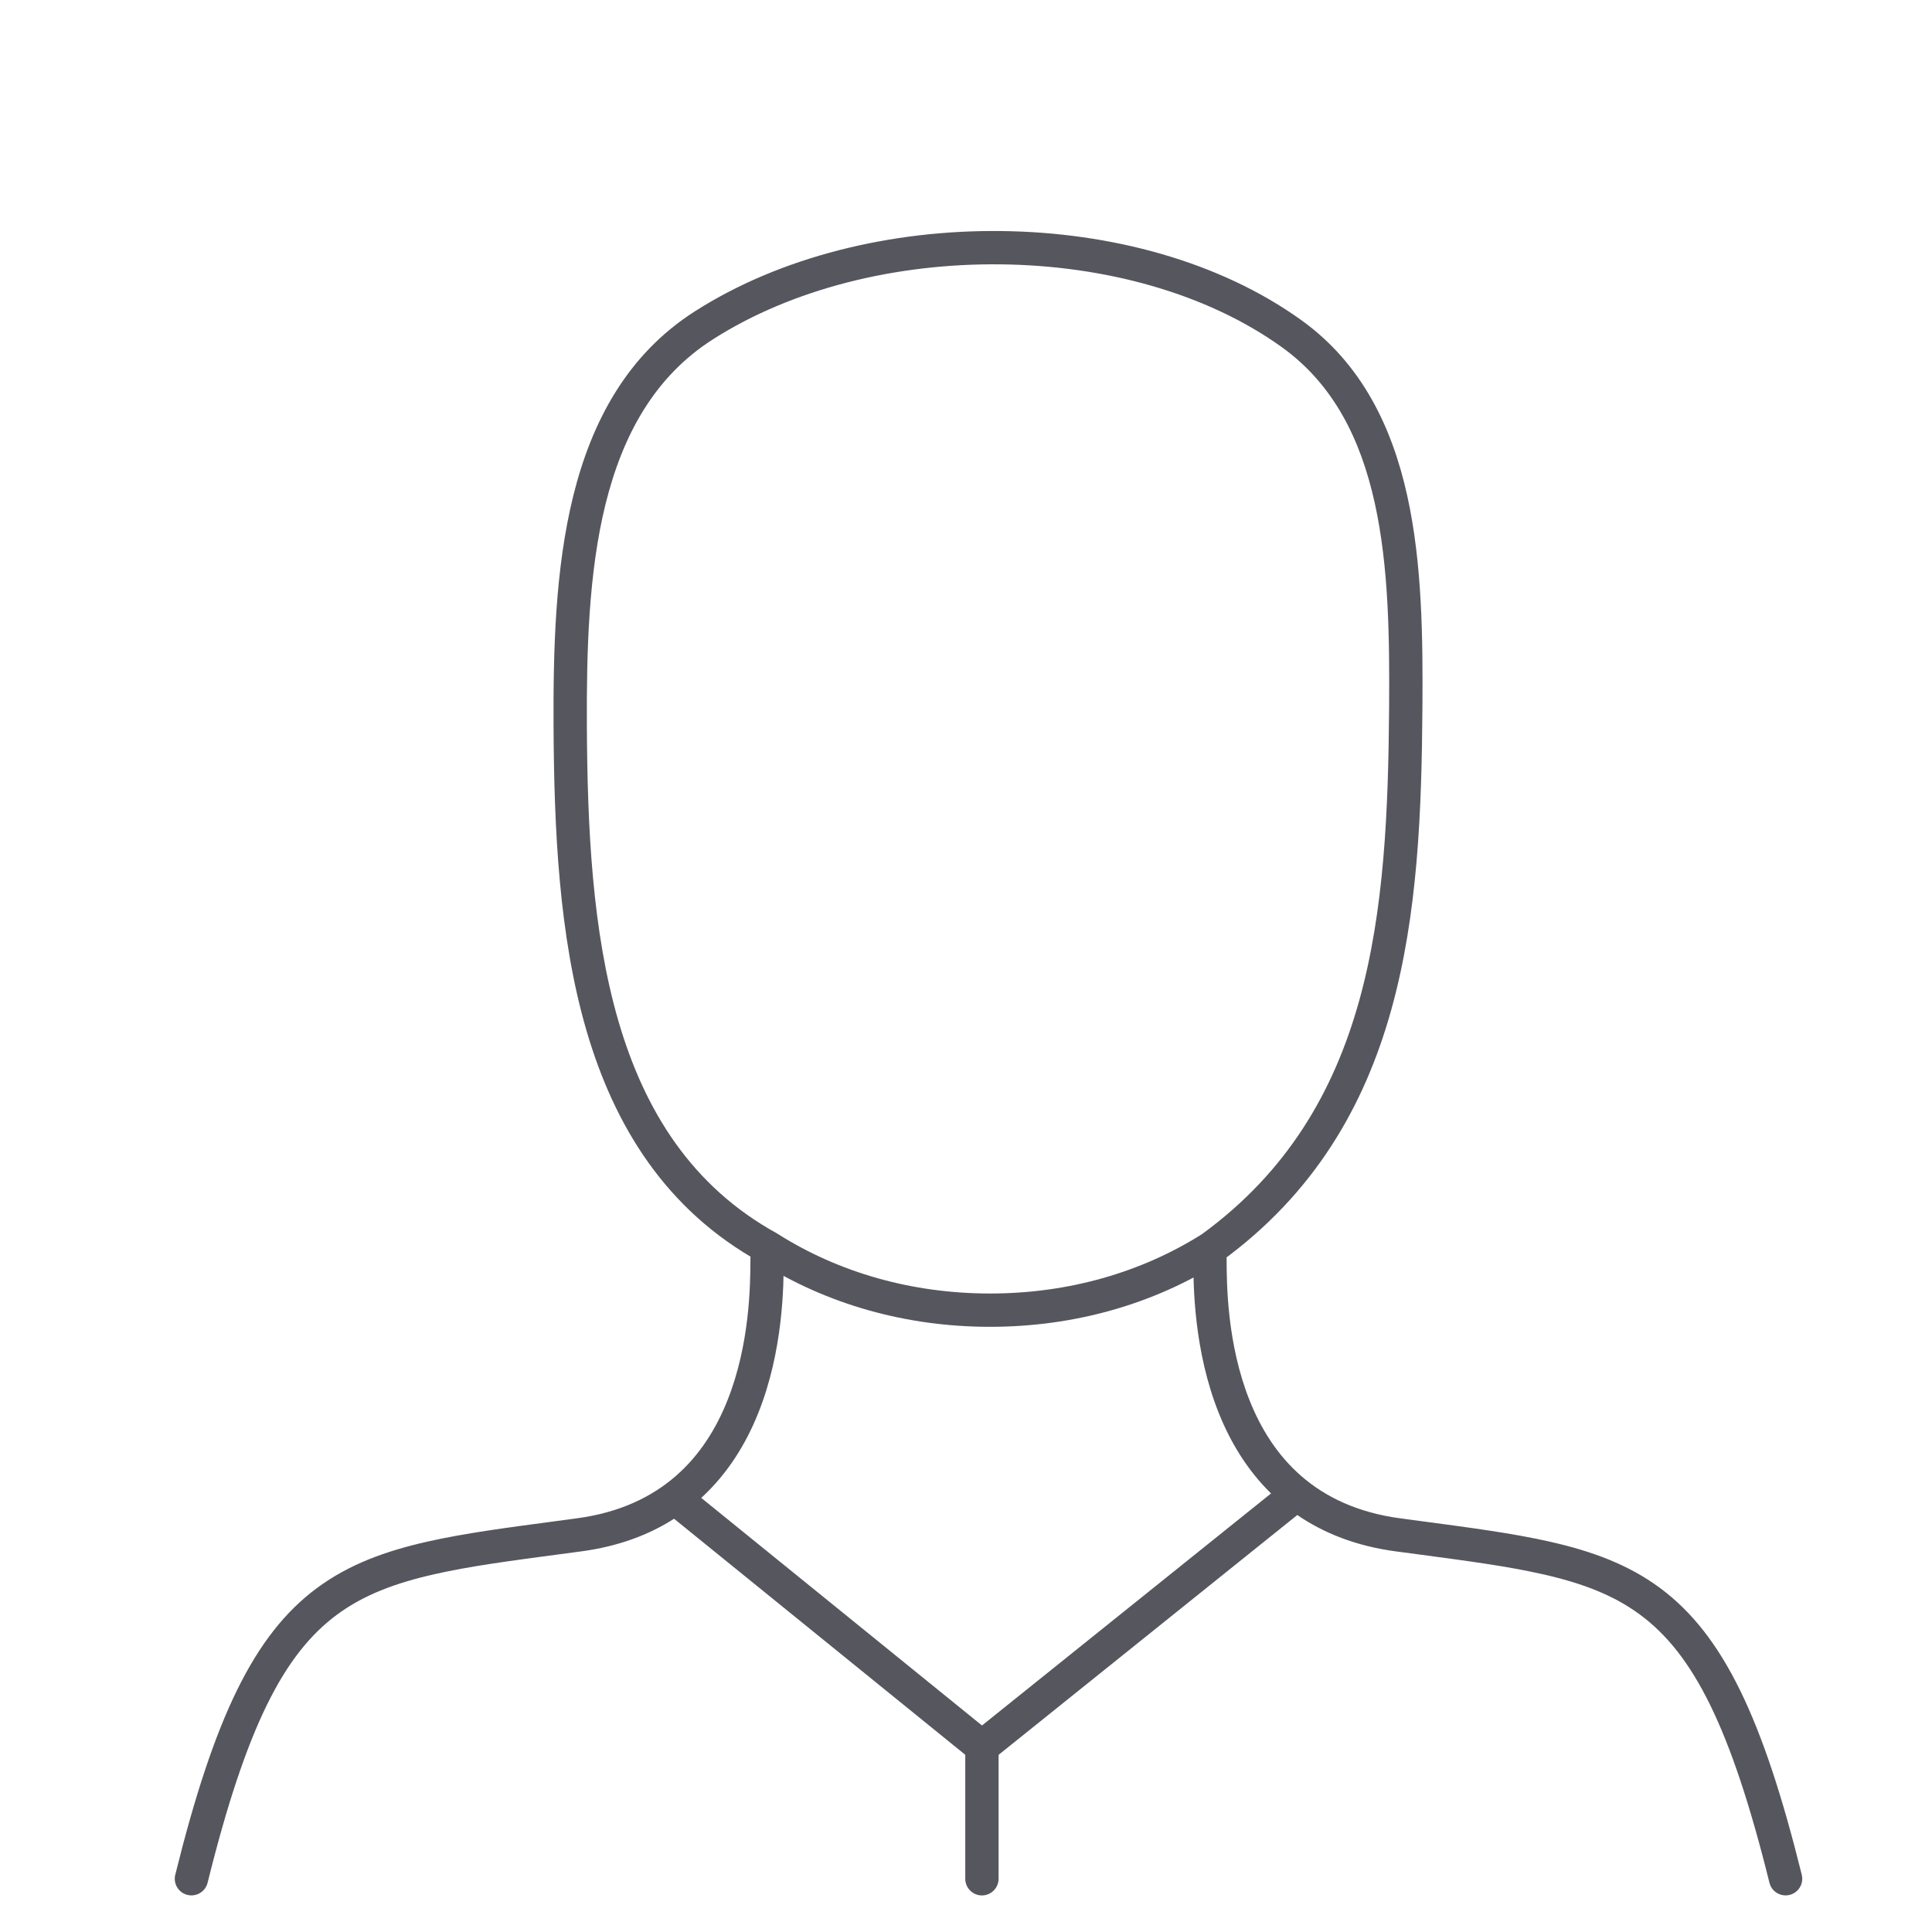 <?xml version="1.0" encoding="UTF-8"?> <svg xmlns="http://www.w3.org/2000/svg" width="29" height="29" viewBox="0 0 29 29" fill="none"> <path fill-rule="evenodd" clip-rule="evenodd" d="M15.027 3.468C13.386 3.449 11.718 3.85 10.429 4.674C9.41 5.325 8.88 6.334 8.605 7.443C8.331 8.548 8.304 9.777 8.309 10.902C8.317 12.427 8.387 14.044 8.804 15.472C9.223 16.904 9.995 18.164 11.412 18.947C12.413 19.579 13.603 19.916 14.861 19.916C16.123 19.916 17.315 19.577 18.317 18.943L18.323 18.939L18.33 18.934C21.128 16.898 21.329 13.688 21.351 10.626C21.358 9.594 21.35 8.466 21.123 7.44C20.895 6.41 20.44 5.457 19.534 4.806C18.306 3.923 16.667 3.486 15.027 3.468ZM15.021 3.968C16.585 3.985 18.117 4.403 19.242 5.212C20.014 5.767 20.423 6.589 20.635 7.548C20.848 8.511 20.858 9.586 20.851 10.622C20.828 13.703 20.609 16.652 18.042 18.525C17.126 19.103 16.03 19.416 14.861 19.416C13.69 19.416 12.591 19.102 11.674 18.521L11.667 18.517L11.661 18.513C10.387 17.811 9.678 16.68 9.284 15.331C8.889 13.976 8.817 12.42 8.809 10.899C8.804 9.776 8.833 8.602 9.09 7.564C9.347 6.53 9.824 5.654 10.699 5.095C11.89 4.333 13.458 3.95 15.021 3.968Z" fill="#56565F"></path> <path fill-rule="evenodd" clip-rule="evenodd" d="M11.514 18.645C11.652 18.645 11.764 18.757 11.764 18.895C11.764 19.288 11.758 20.273 11.381 21.212C11.198 21.67 10.925 22.118 10.526 22.484L14.74 25.9L19.079 22.417C18.718 22.064 18.467 21.642 18.295 21.212C17.918 20.273 17.912 19.288 17.912 18.895C17.912 18.757 18.023 18.645 18.162 18.645C18.299 18.645 18.412 18.757 18.412 18.895C18.412 19.283 18.421 20.183 18.759 21.026C19.091 21.855 19.733 22.619 21.02 22.791C21.134 22.807 21.246 22.822 21.356 22.836C22.079 22.932 22.71 23.016 23.259 23.14C23.895 23.283 24.441 23.484 24.916 23.835C25.866 24.538 26.463 25.792 27.045 28.14C27.078 28.274 26.997 28.41 26.863 28.443C26.729 28.476 26.593 28.395 26.56 28.261C25.979 25.917 25.413 24.825 24.618 24.237C24.221 23.943 23.749 23.763 23.149 23.628C22.624 23.509 22.018 23.429 21.292 23.332C21.182 23.318 21.069 23.303 20.953 23.287C20.349 23.206 19.863 23.009 19.473 22.741L14.989 26.341V28.201C14.989 28.339 14.877 28.451 14.739 28.451C14.601 28.451 14.489 28.339 14.489 28.201V26.34L10.118 22.797C9.743 23.037 9.284 23.212 8.723 23.287C8.607 23.303 8.494 23.318 8.384 23.332C7.658 23.429 7.052 23.509 6.527 23.628C5.927 23.763 5.455 23.943 5.058 24.237C4.263 24.825 3.697 25.917 3.116 28.261C3.083 28.395 2.947 28.476 2.813 28.443C2.679 28.41 2.597 28.274 2.631 28.14C3.213 25.792 3.81 24.538 4.76 23.835C5.235 23.484 5.781 23.283 6.417 23.14C6.965 23.016 7.597 22.932 8.32 22.836C8.43 22.822 8.542 22.807 8.656 22.791C9.943 22.619 10.585 21.855 10.917 21.026C11.255 20.183 11.264 19.283 11.264 18.895C11.264 18.757 11.376 18.645 11.514 18.645Z" fill="#56565F"></path> </svg> 